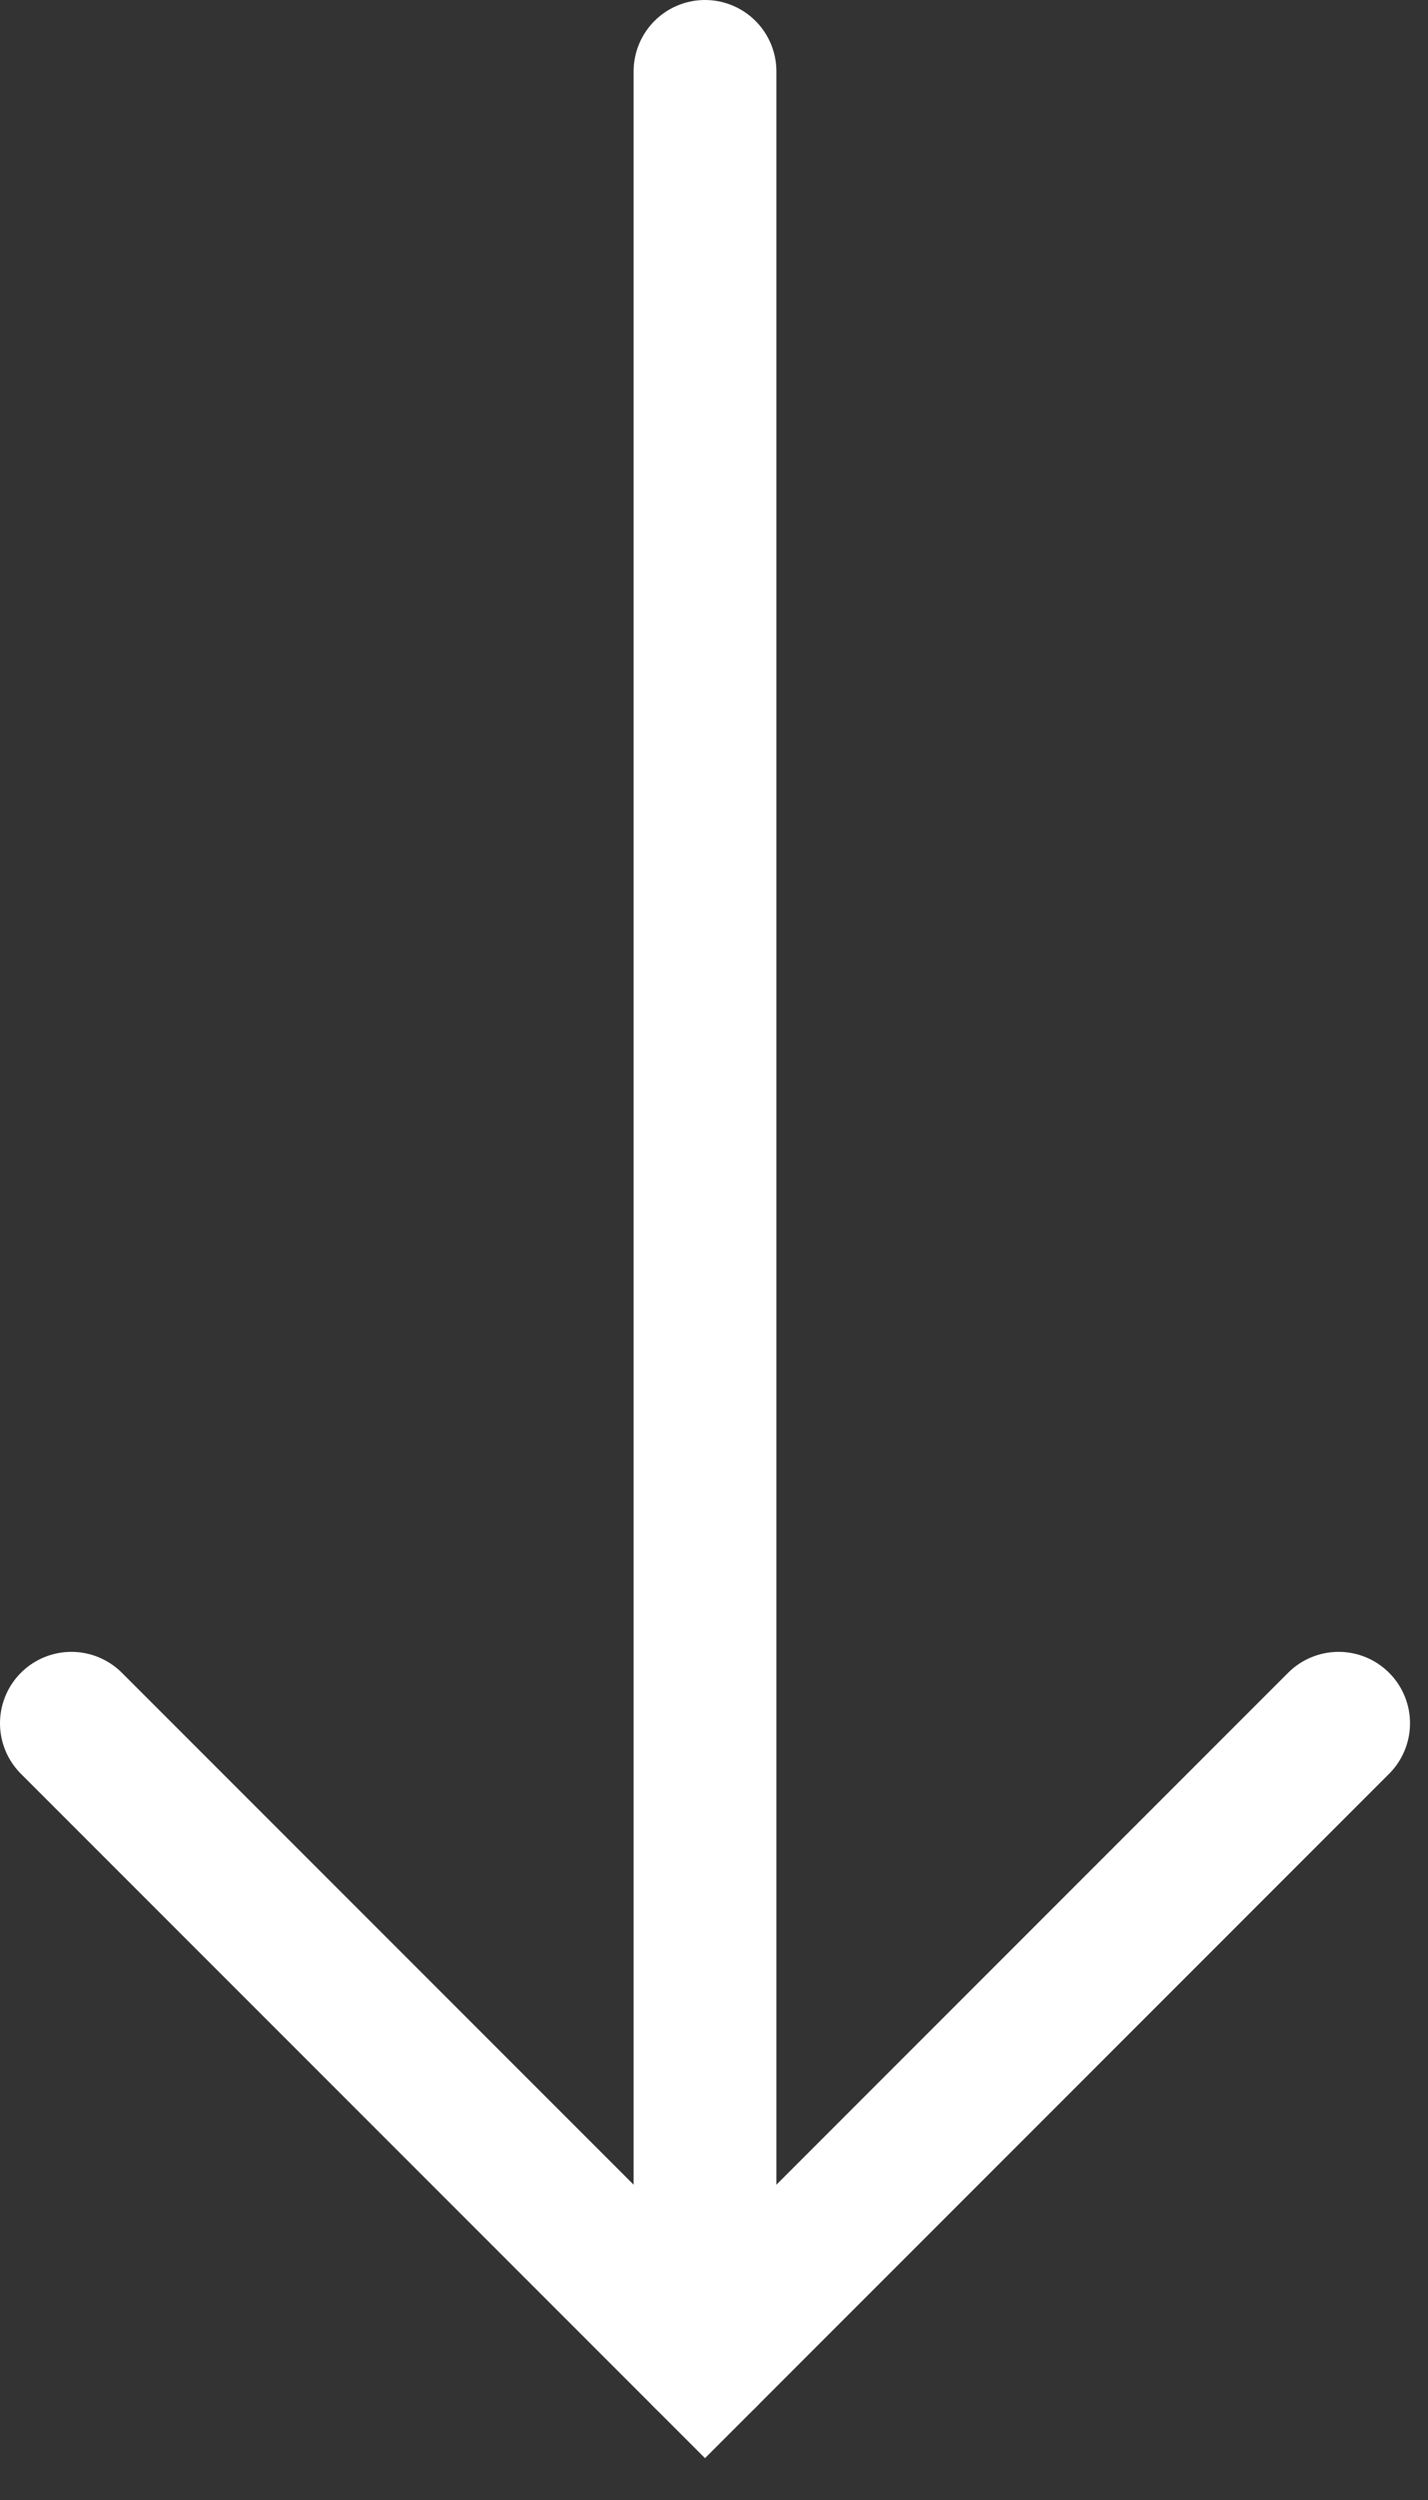 <svg width="20" height="35" viewBox="0 0 20 35" fill="none" xmlns="http://www.w3.org/2000/svg">
<rect x="0" y="0" width="20" height="35" fill="#333333" stroke="none"/>
<path d="M1 24.126L9.874 33L18.748 24.126" stroke="white" stroke-width="2" stroke-linecap="round"/>
<path d="M9.874 33V1" stroke="white" stroke-width="2" stroke-linecap="round"/>
</svg>
